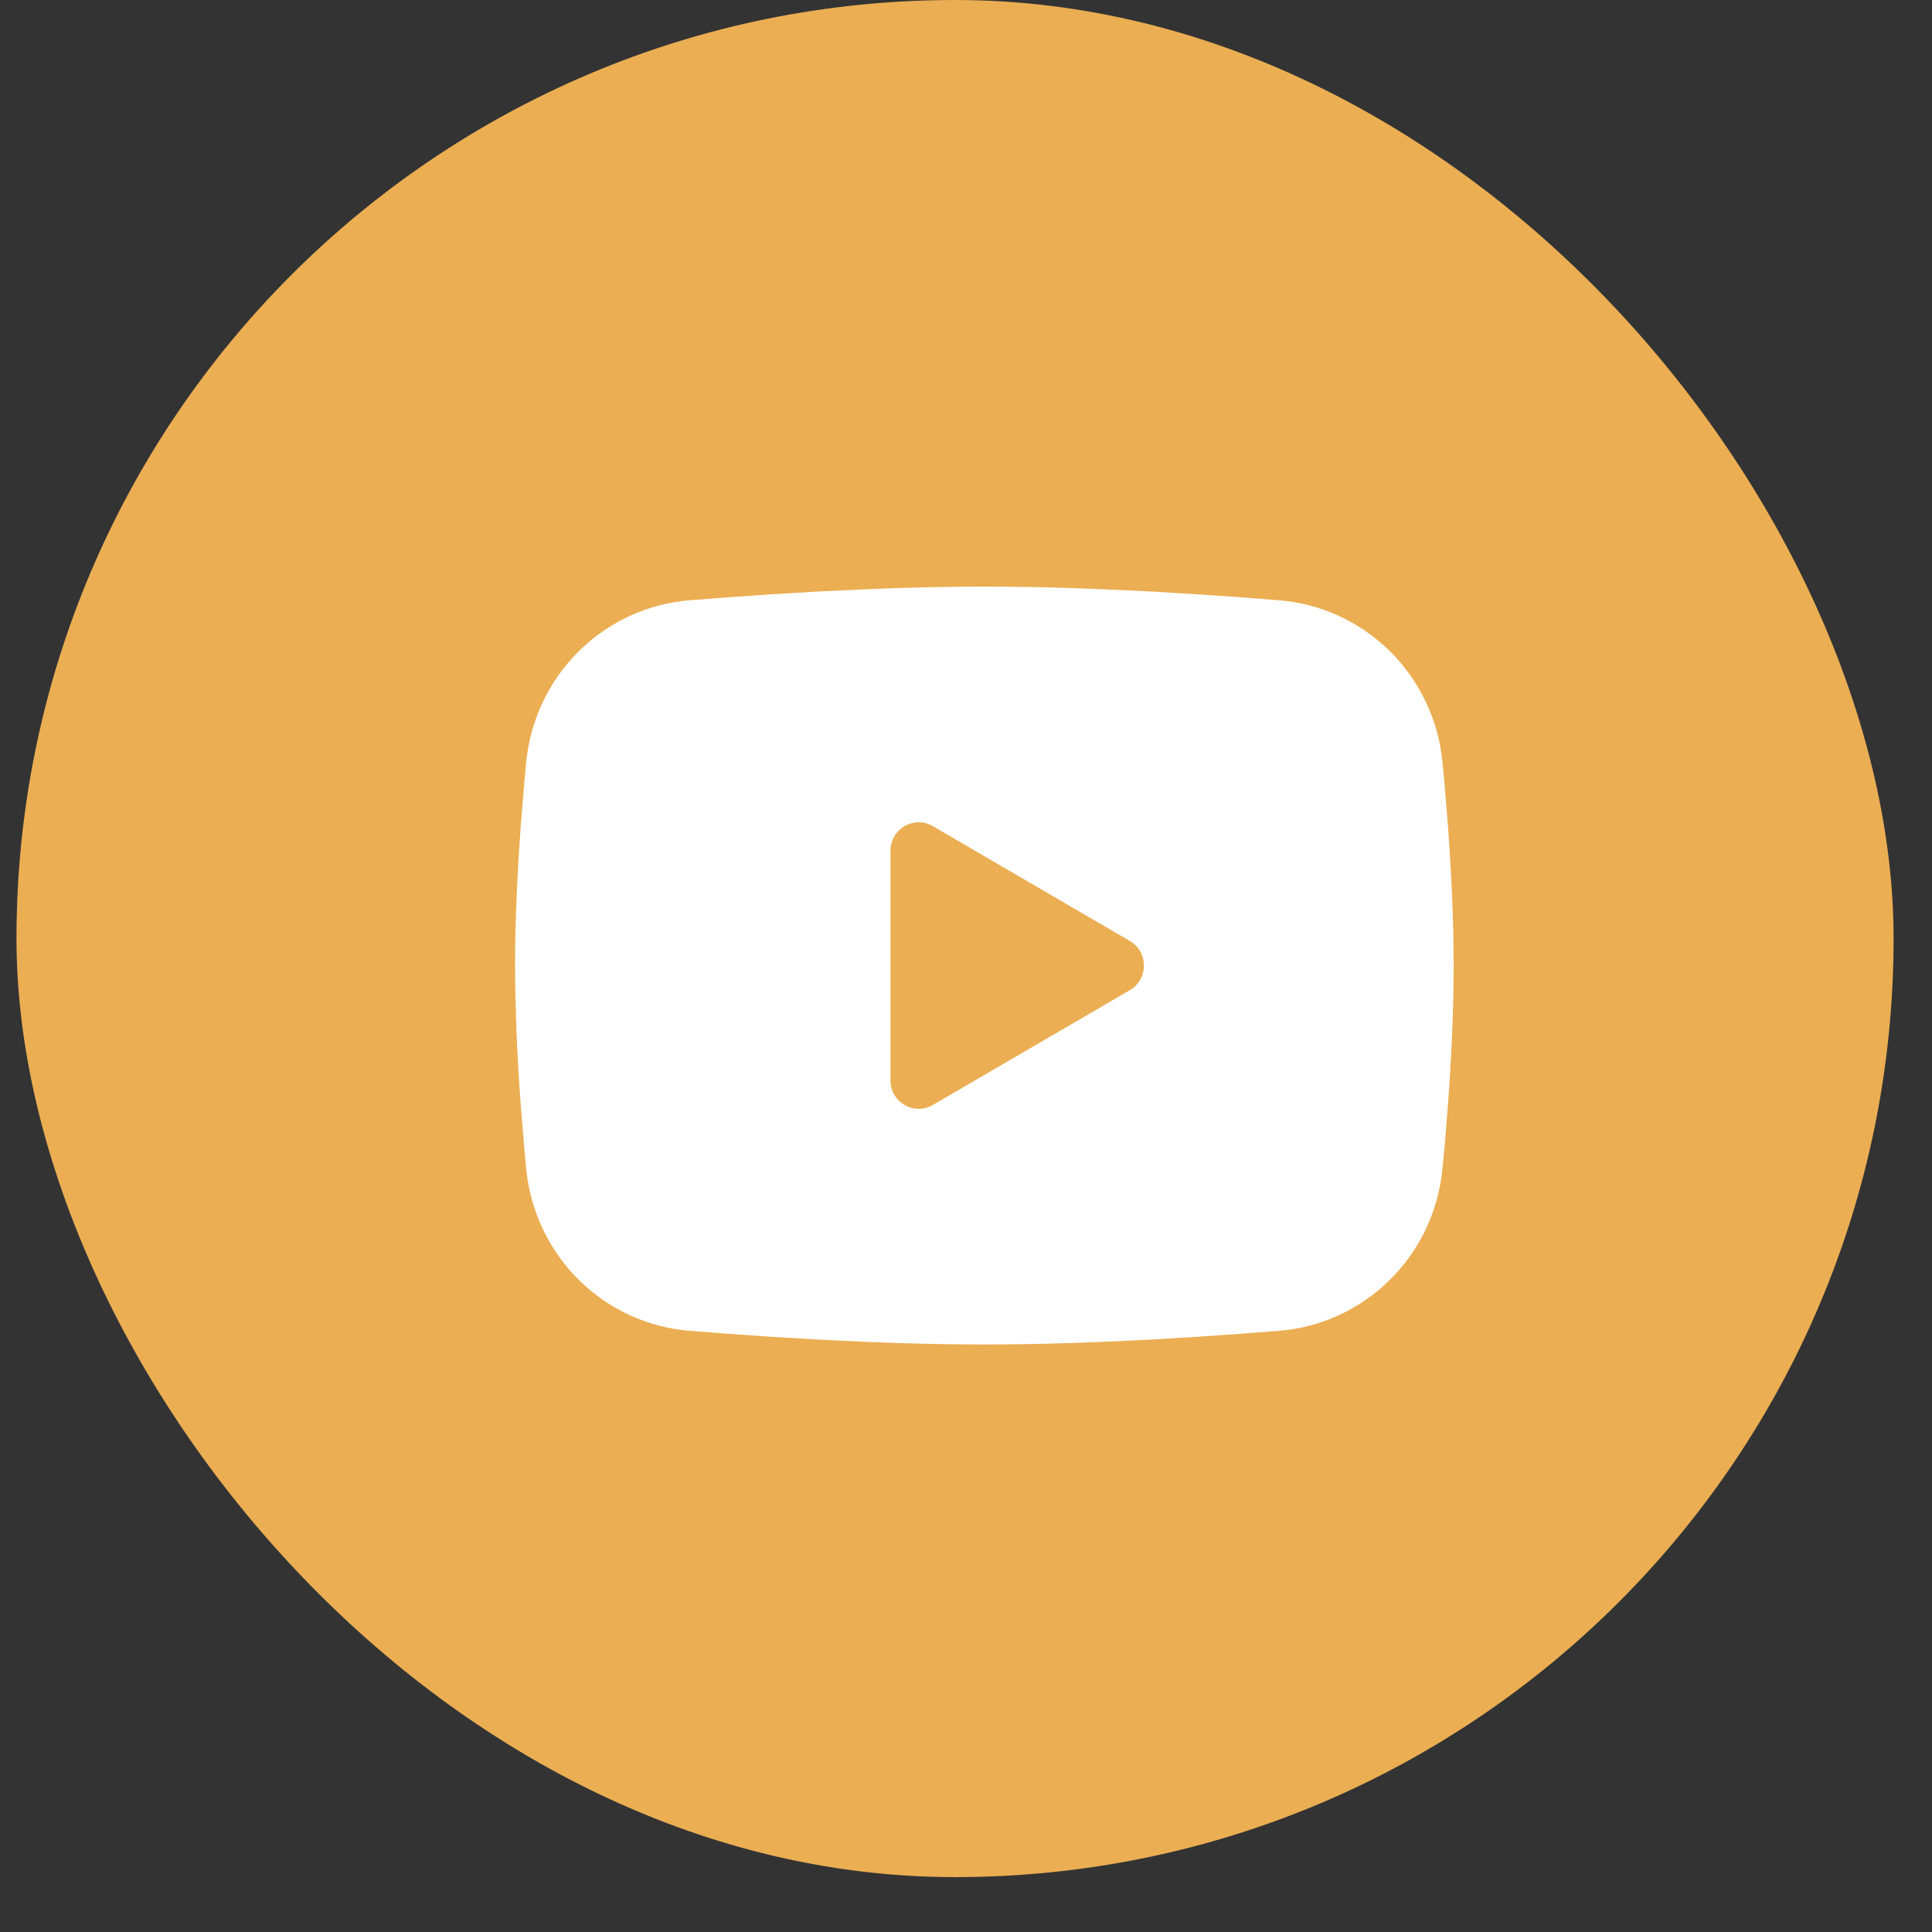 <svg xmlns="http://www.w3.org/2000/svg" width="32" height="32" viewBox="0 0 32 32" fill="none"><rect x="0" y="0" width="32" height="32" fill="#333333" stroke="none"/><rect x="0.273" width="31.091" height="31.091" rx="15.546" fill="#EBAE53"></rect><g clip-path="url(#clip0_106_1354)"><path fill-rule="evenodd" clip-rule="evenodd" d="M16.304 9.716C16.968 9.716 17.65 9.733 18.311 9.762L19.091 9.799L19.838 9.844L20.538 9.892L21.177 9.942C21.87 9.995 22.523 10.294 23.02 10.785C23.516 11.276 23.826 11.929 23.892 12.627L23.924 12.961L23.982 13.675C24.036 14.415 24.077 15.221 24.077 15.992C24.077 16.764 24.036 17.57 23.982 18.31L23.924 19.024L23.892 19.357C23.826 20.056 23.516 20.709 23.019 21.2C22.522 21.691 21.869 21.99 21.176 22.043L20.539 22.092L19.839 22.141L19.091 22.186L18.311 22.223C17.642 22.253 16.973 22.268 16.304 22.269C15.635 22.268 14.966 22.253 14.297 22.223L13.517 22.186L12.77 22.141L12.07 22.092L11.431 22.043C10.738 21.99 10.085 21.691 9.588 21.2C9.092 20.709 8.782 20.056 8.715 19.357L8.684 19.024L8.626 18.31C8.567 17.539 8.535 16.766 8.531 15.992C8.531 15.221 8.572 14.415 8.626 13.675L8.684 12.961L8.715 12.627C8.782 11.929 9.091 11.277 9.588 10.785C10.085 10.294 10.737 9.995 11.431 9.942L12.069 9.892L12.768 9.844L13.516 9.799L14.296 9.762C14.965 9.732 15.634 9.717 16.304 9.716ZM14.749 14.09V17.895C14.749 18.258 15.138 18.483 15.449 18.303L18.713 16.401C18.785 16.359 18.844 16.3 18.885 16.228C18.926 16.157 18.947 16.075 18.947 15.992C18.947 15.91 18.926 15.829 18.885 15.757C18.844 15.685 18.785 15.626 18.713 15.585L15.449 13.683C15.378 13.641 15.298 13.62 15.216 13.62C15.134 13.62 15.053 13.642 14.982 13.683C14.912 13.724 14.853 13.784 14.812 13.855C14.771 13.927 14.749 14.008 14.749 14.091V14.09Z" fill="white"></path></g><defs><clipPath id="clip0_106_1354"><rect width="17.489" height="17.489" fill="white" transform="translate(7.074 6.801)"></rect></clipPath></defs></svg>